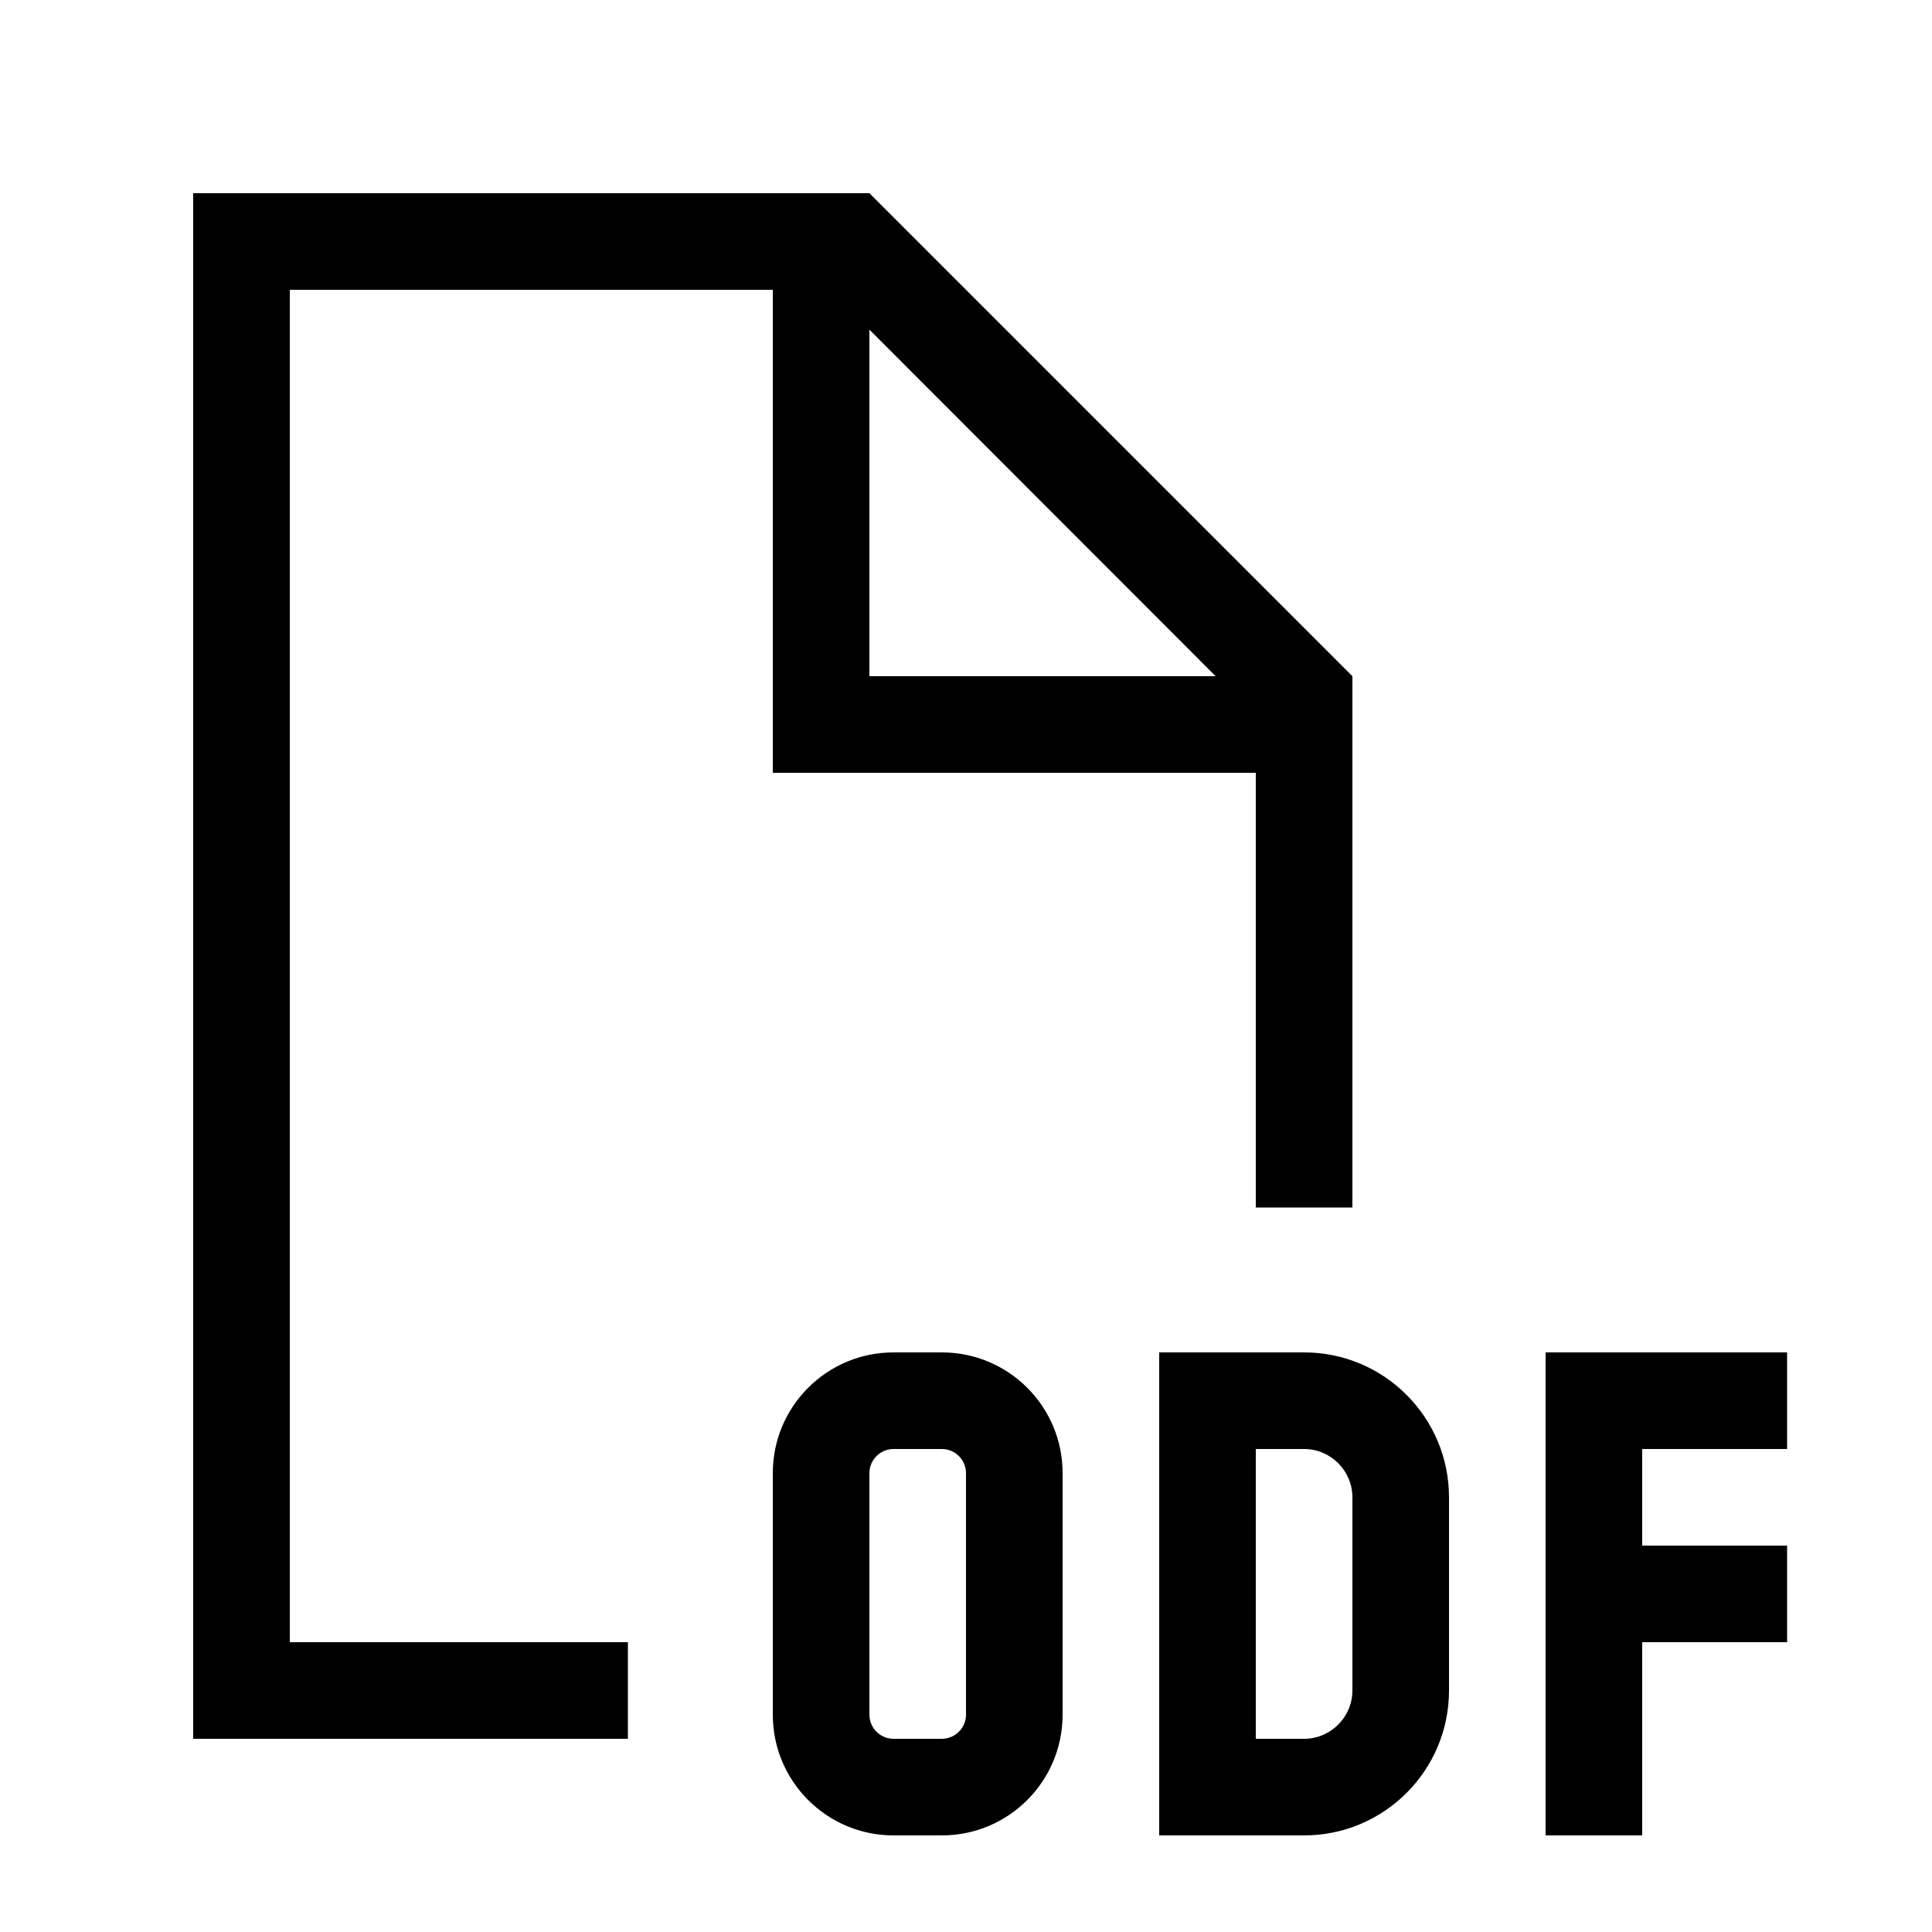 <svg xmlns="http://www.w3.org/2000/svg" viewBox="0 0 640 640"><!--! Font Awesome Pro 7.1.0 by @fontawesome - https://fontawesome.com License - https://fontawesome.com/license (Commercial License) Copyright 2025 Fonticons, Inc. --><path fill="currentColor" d="M312 448C334.1 448 352 465.9 352 488L352 568C352 590.1 334.1 608 312 608L296 608C273.9 608 256 590.1 256 568L256 488C256 465.9 273.9 448 296 448L312 448zM432 448C458.5 448 480 469.5 480 496L480 560C480 586.5 458.5 608 432 608L384 608L384 448L432 448zM592 480L544 480L544 512L592 512L592 544L544 544L544 608L512 608L512 448L592 448L592 480zM448 224L448 400L416 400L416 256L256 256L256 96L96 96L96 544L208 544L208 576L64 576L64 64L288 64L448 224zM296 480C291.6 480 288 483.6 288 488L288 568C288 572.4 291.6 576 296 576L312 576C316.4 576 320 572.4 320 568L320 488C320 483.6 316.4 480 312 480L296 480zM416 576L432 576C440.8 576 448 568.8 448 560L448 496C448 487.2 440.8 480 432 480L416 480L416 576zM288 224L402.7 224L288 109.2L288 224z"/></svg>